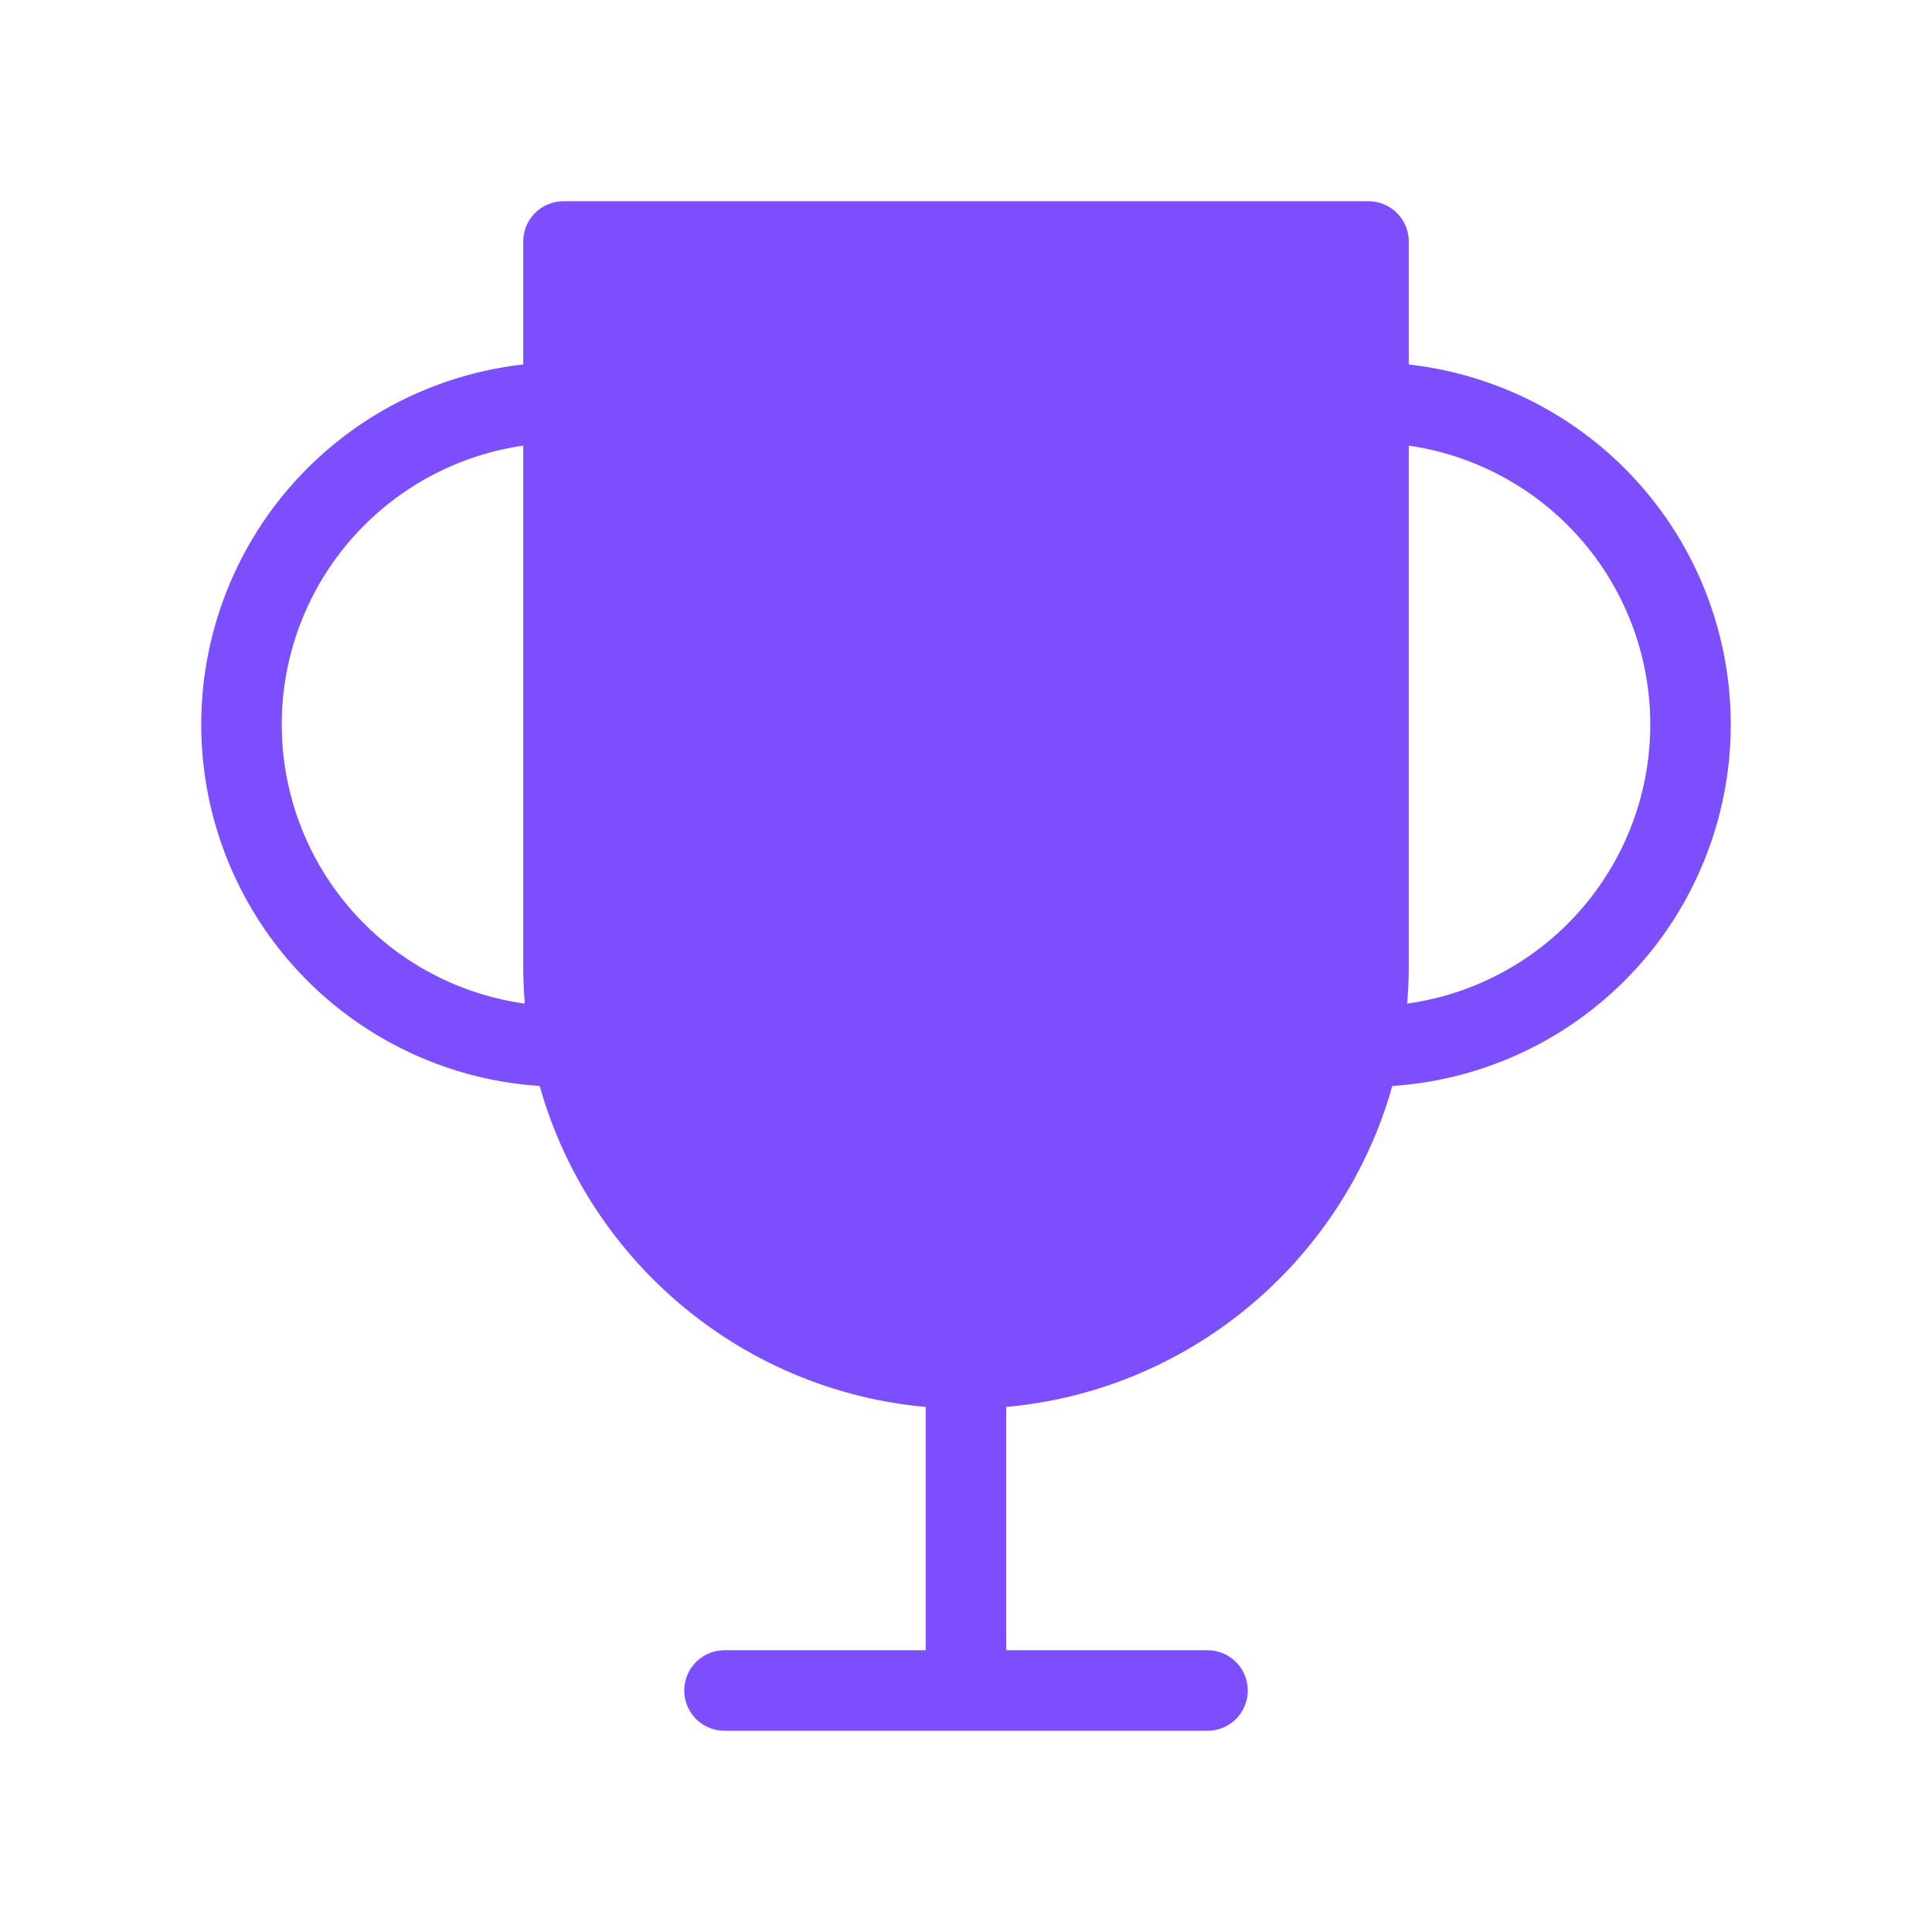<svg width="48" height="48" fill="none" xmlns="http://www.w3.org/2000/svg"><path d="M14 24c0 5.523 4.477 10 10 10s10-4.477 10-10V6H14v18Z" fill="#7C4EFE"/><path d="M24 34c5.523 0 10-4.477 10-10V6H14v18c0 5.523 4.477 10 10 10Zm0 0v8m10-16a8 8 0 1 0 0-16M14 26a8 8 0 1 1 0-16m4 32h12" stroke="#7C4EFE" stroke-width="2" stroke-linecap="round" stroke-linejoin="round"/></svg>